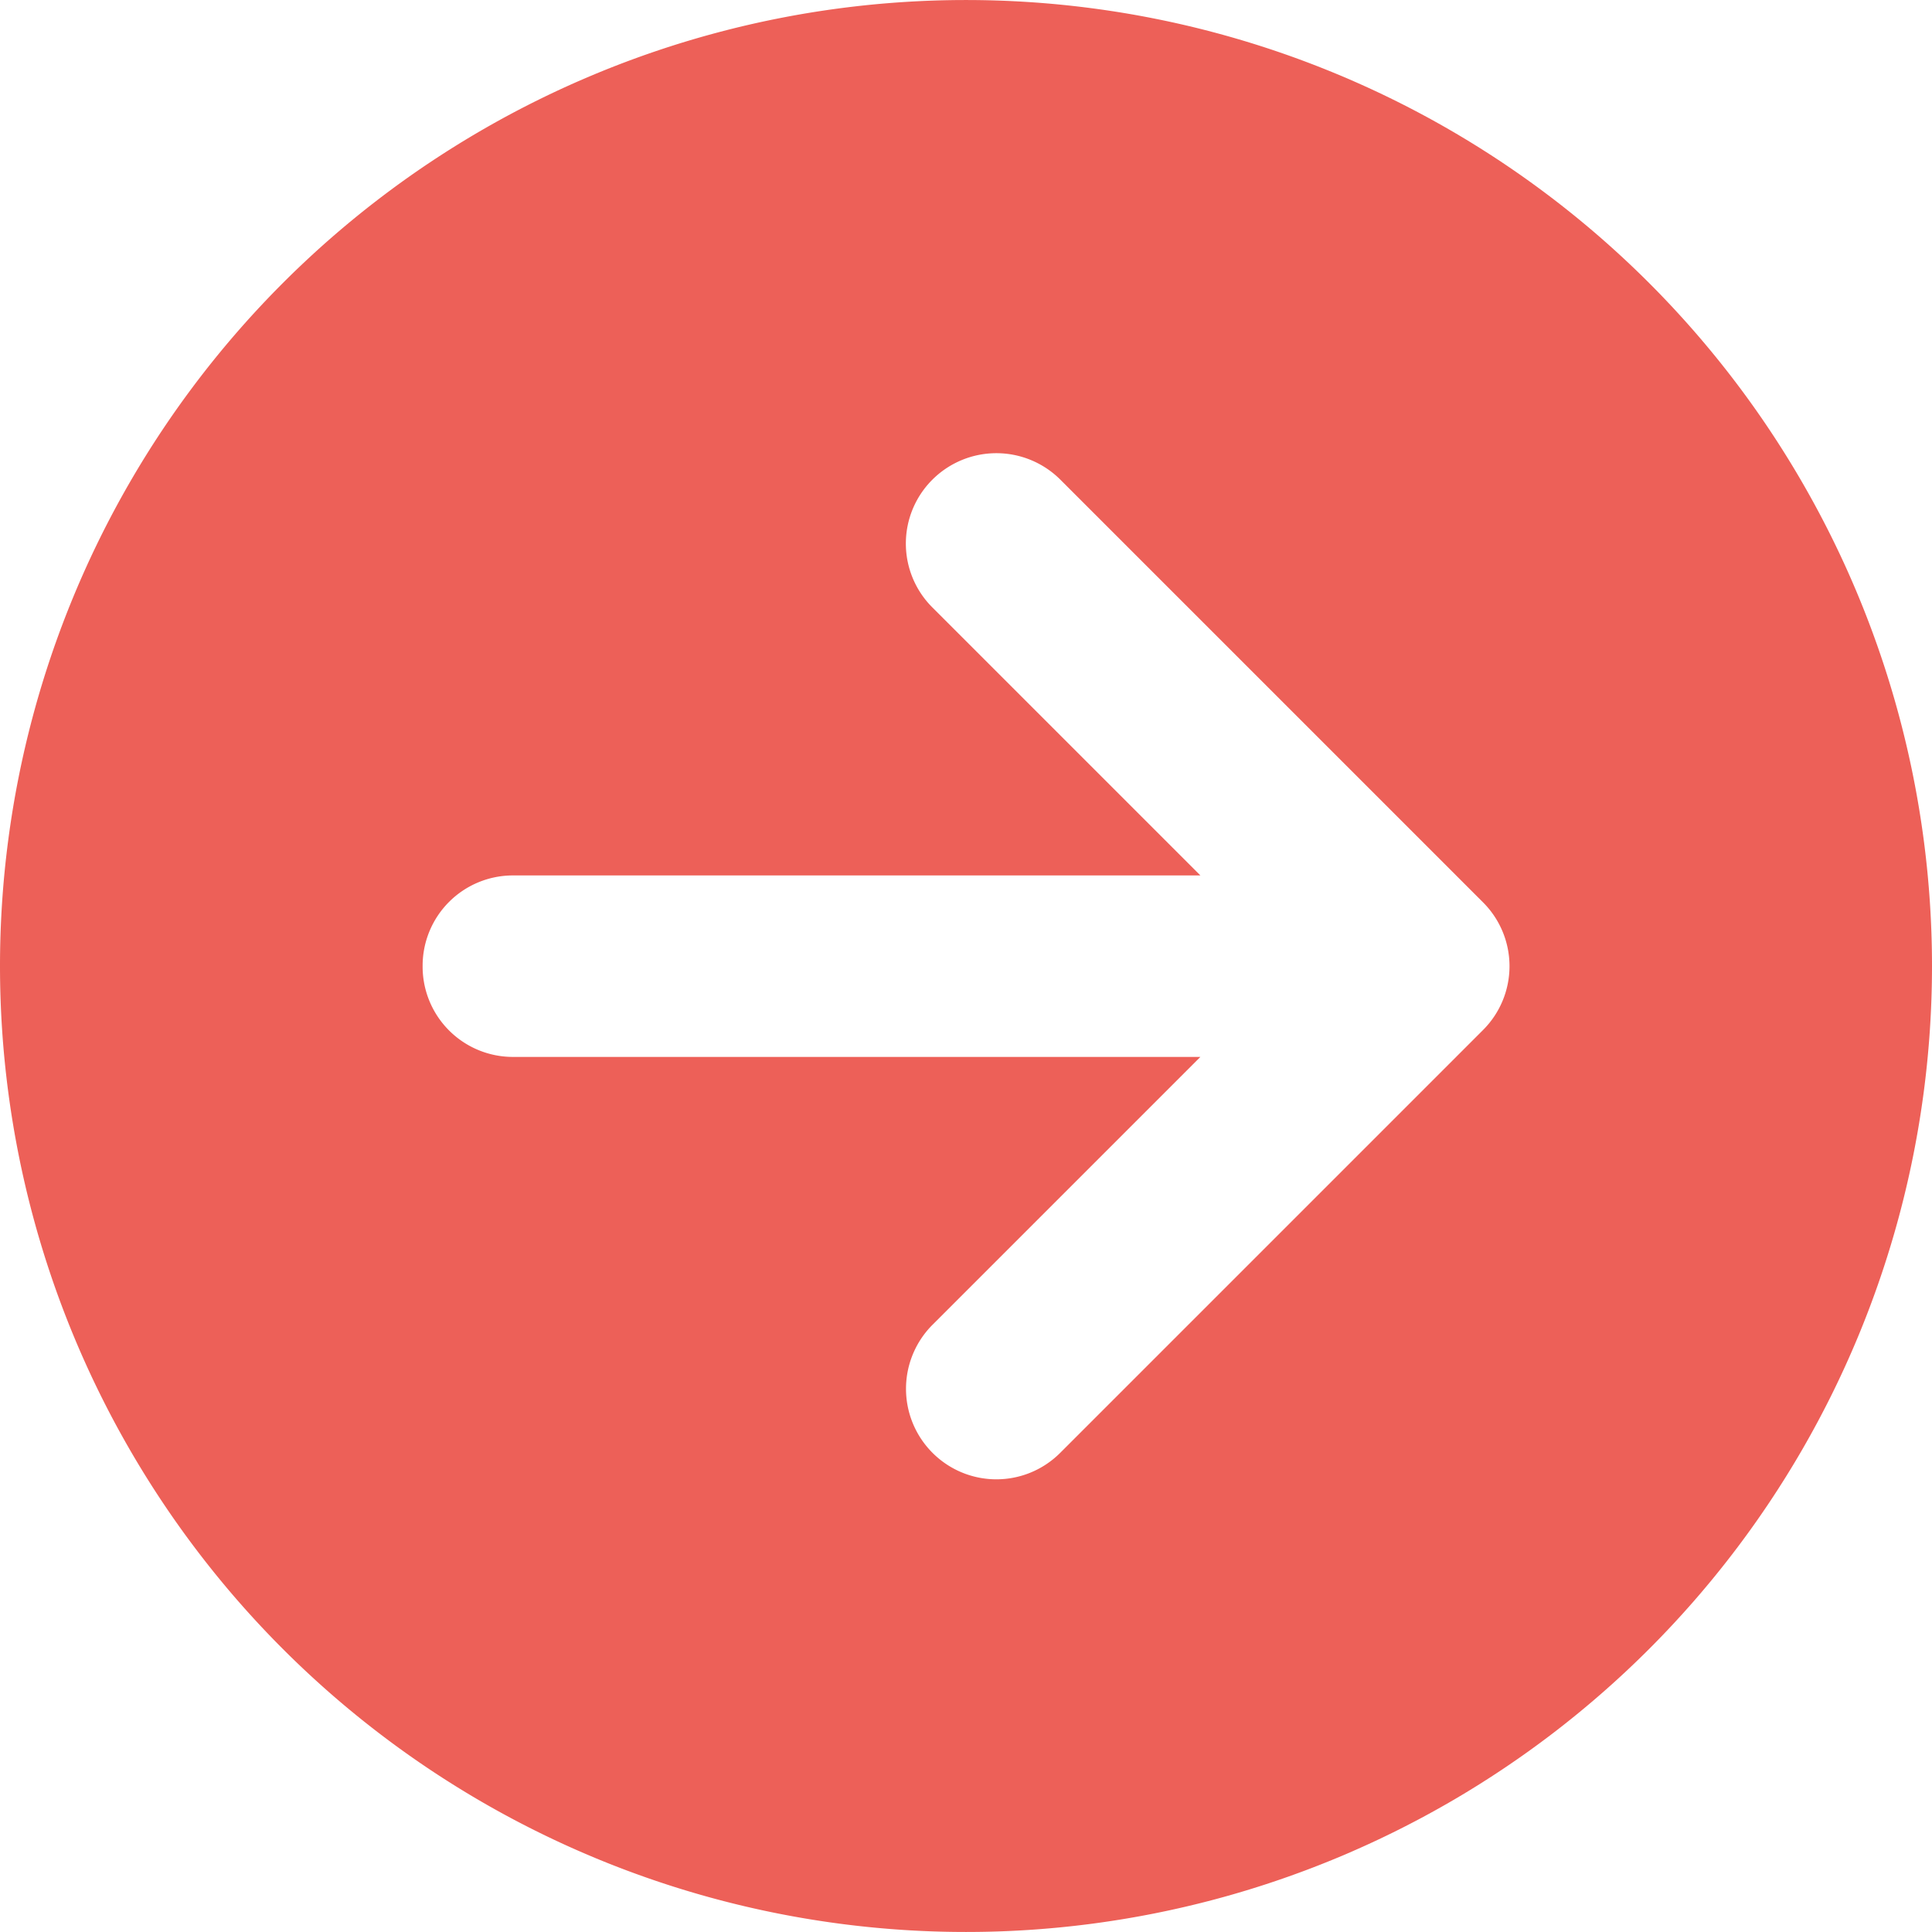 <svg xmlns="http://www.w3.org/2000/svg" width="16" height="16" viewBox="0 0 16 16"><path d="M0 8a8 8 0 004 6.928 8 8 0 008 0A8 8 0 0016 8a8 8 0 00-4-6.928 8 8 0 00-8 0A8 8 0 000 8zm8.781 4.031a.747.747 0 01-1.059 0 .75.75 0 010-1.059l2.219-2.219H4.25A.748.748 0 013.5 8a.748.748 0 01.75-.75h5.691L7.722 5.031a.747.747 0 010-1.059.75.75 0 011.059 0l3.5 3.5a.747.747 0 010 1.059z" fill="#ED6058"/></svg>